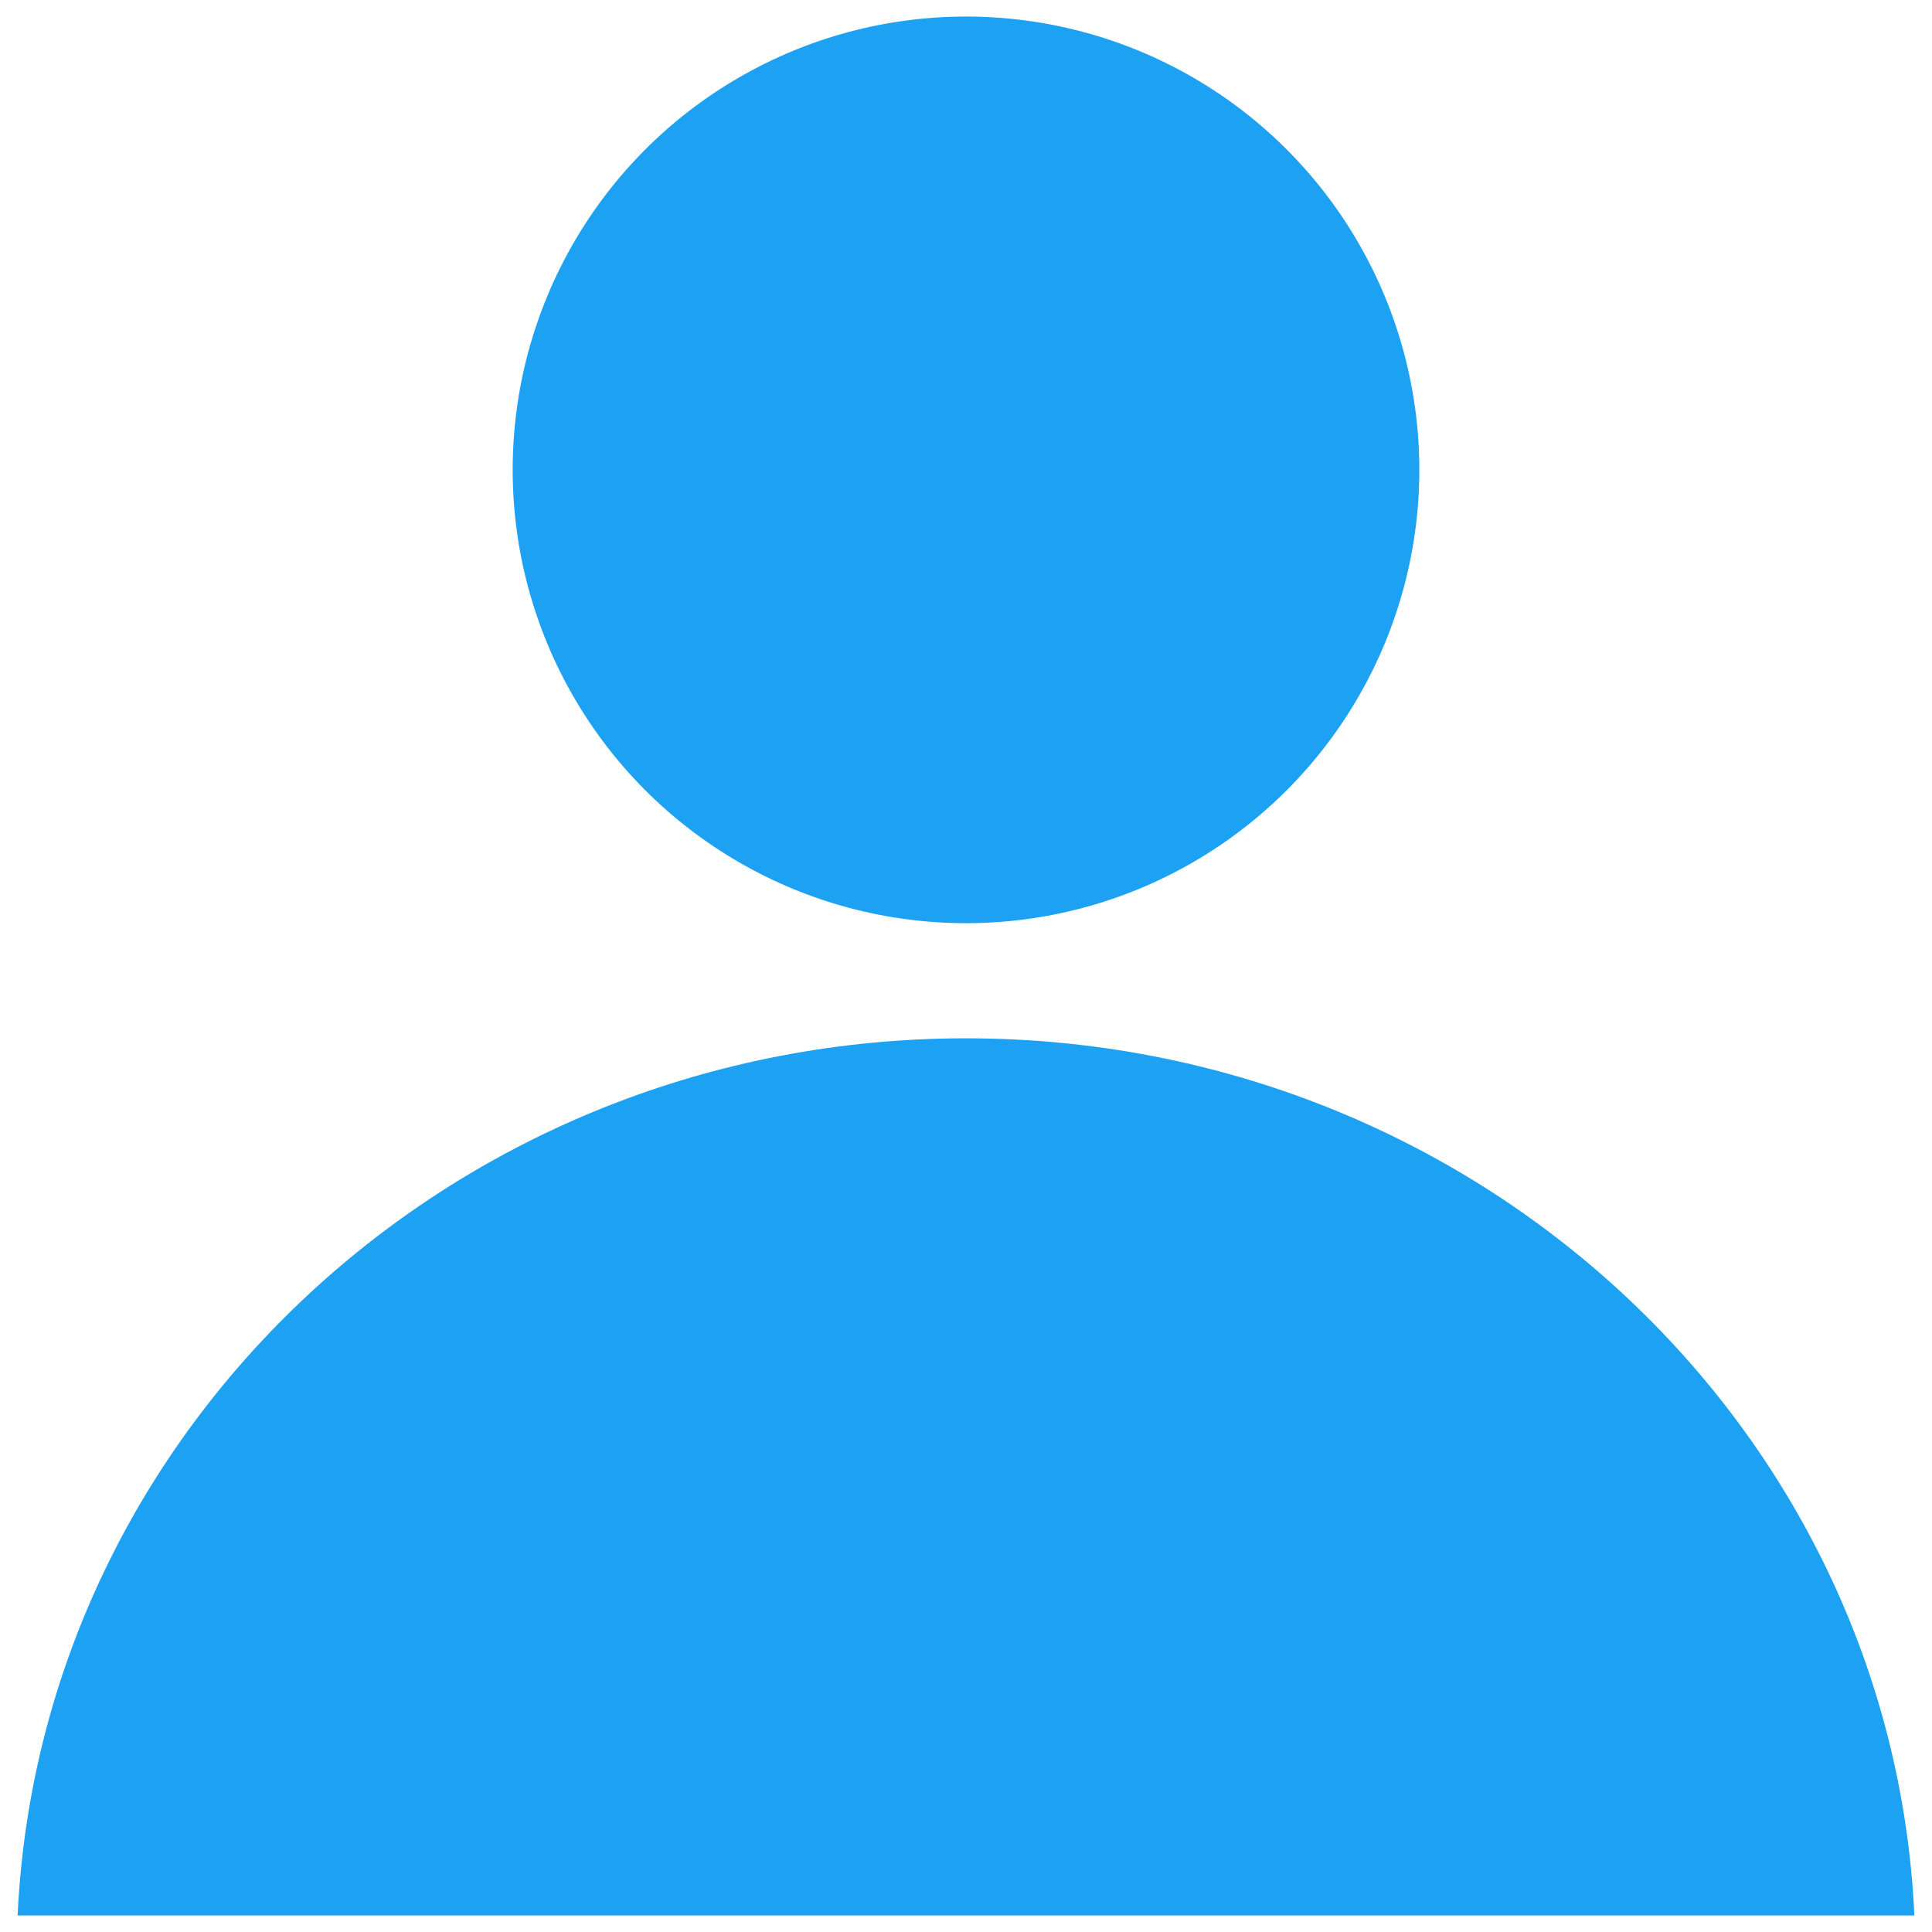 <?xml version="1.0" encoding="utf-8"?>
<!-- Generator: Adobe Illustrator 24.0.1, SVG Export Plug-In . SVG Version: 6.00 Build 0)  -->
<svg version="1.1" id="Layer_1" xmlns="http://www.w3.org/2000/svg" xmlns:xlink="http://www.w3.org/1999/xlink" x="0px" y="0px"
	 viewBox="0 0 107.4 107.4" style="enable-background:new 0 0 107.4 107.4;" xml:space="preserve">
<style type="text/css">
	.st0{fill:#1DA1F2;}
</style>
<g>
	<circle class="st0" cx="53.7" cy="26.12" r="25.2"/>
	<path class="st0" d="M106.42,106.48H0.98C2.24,79.35,25.35,57.72,53.7,57.72C82.05,57.72,105.17,79.35,106.42,106.48z"/>
</g>
</svg>
